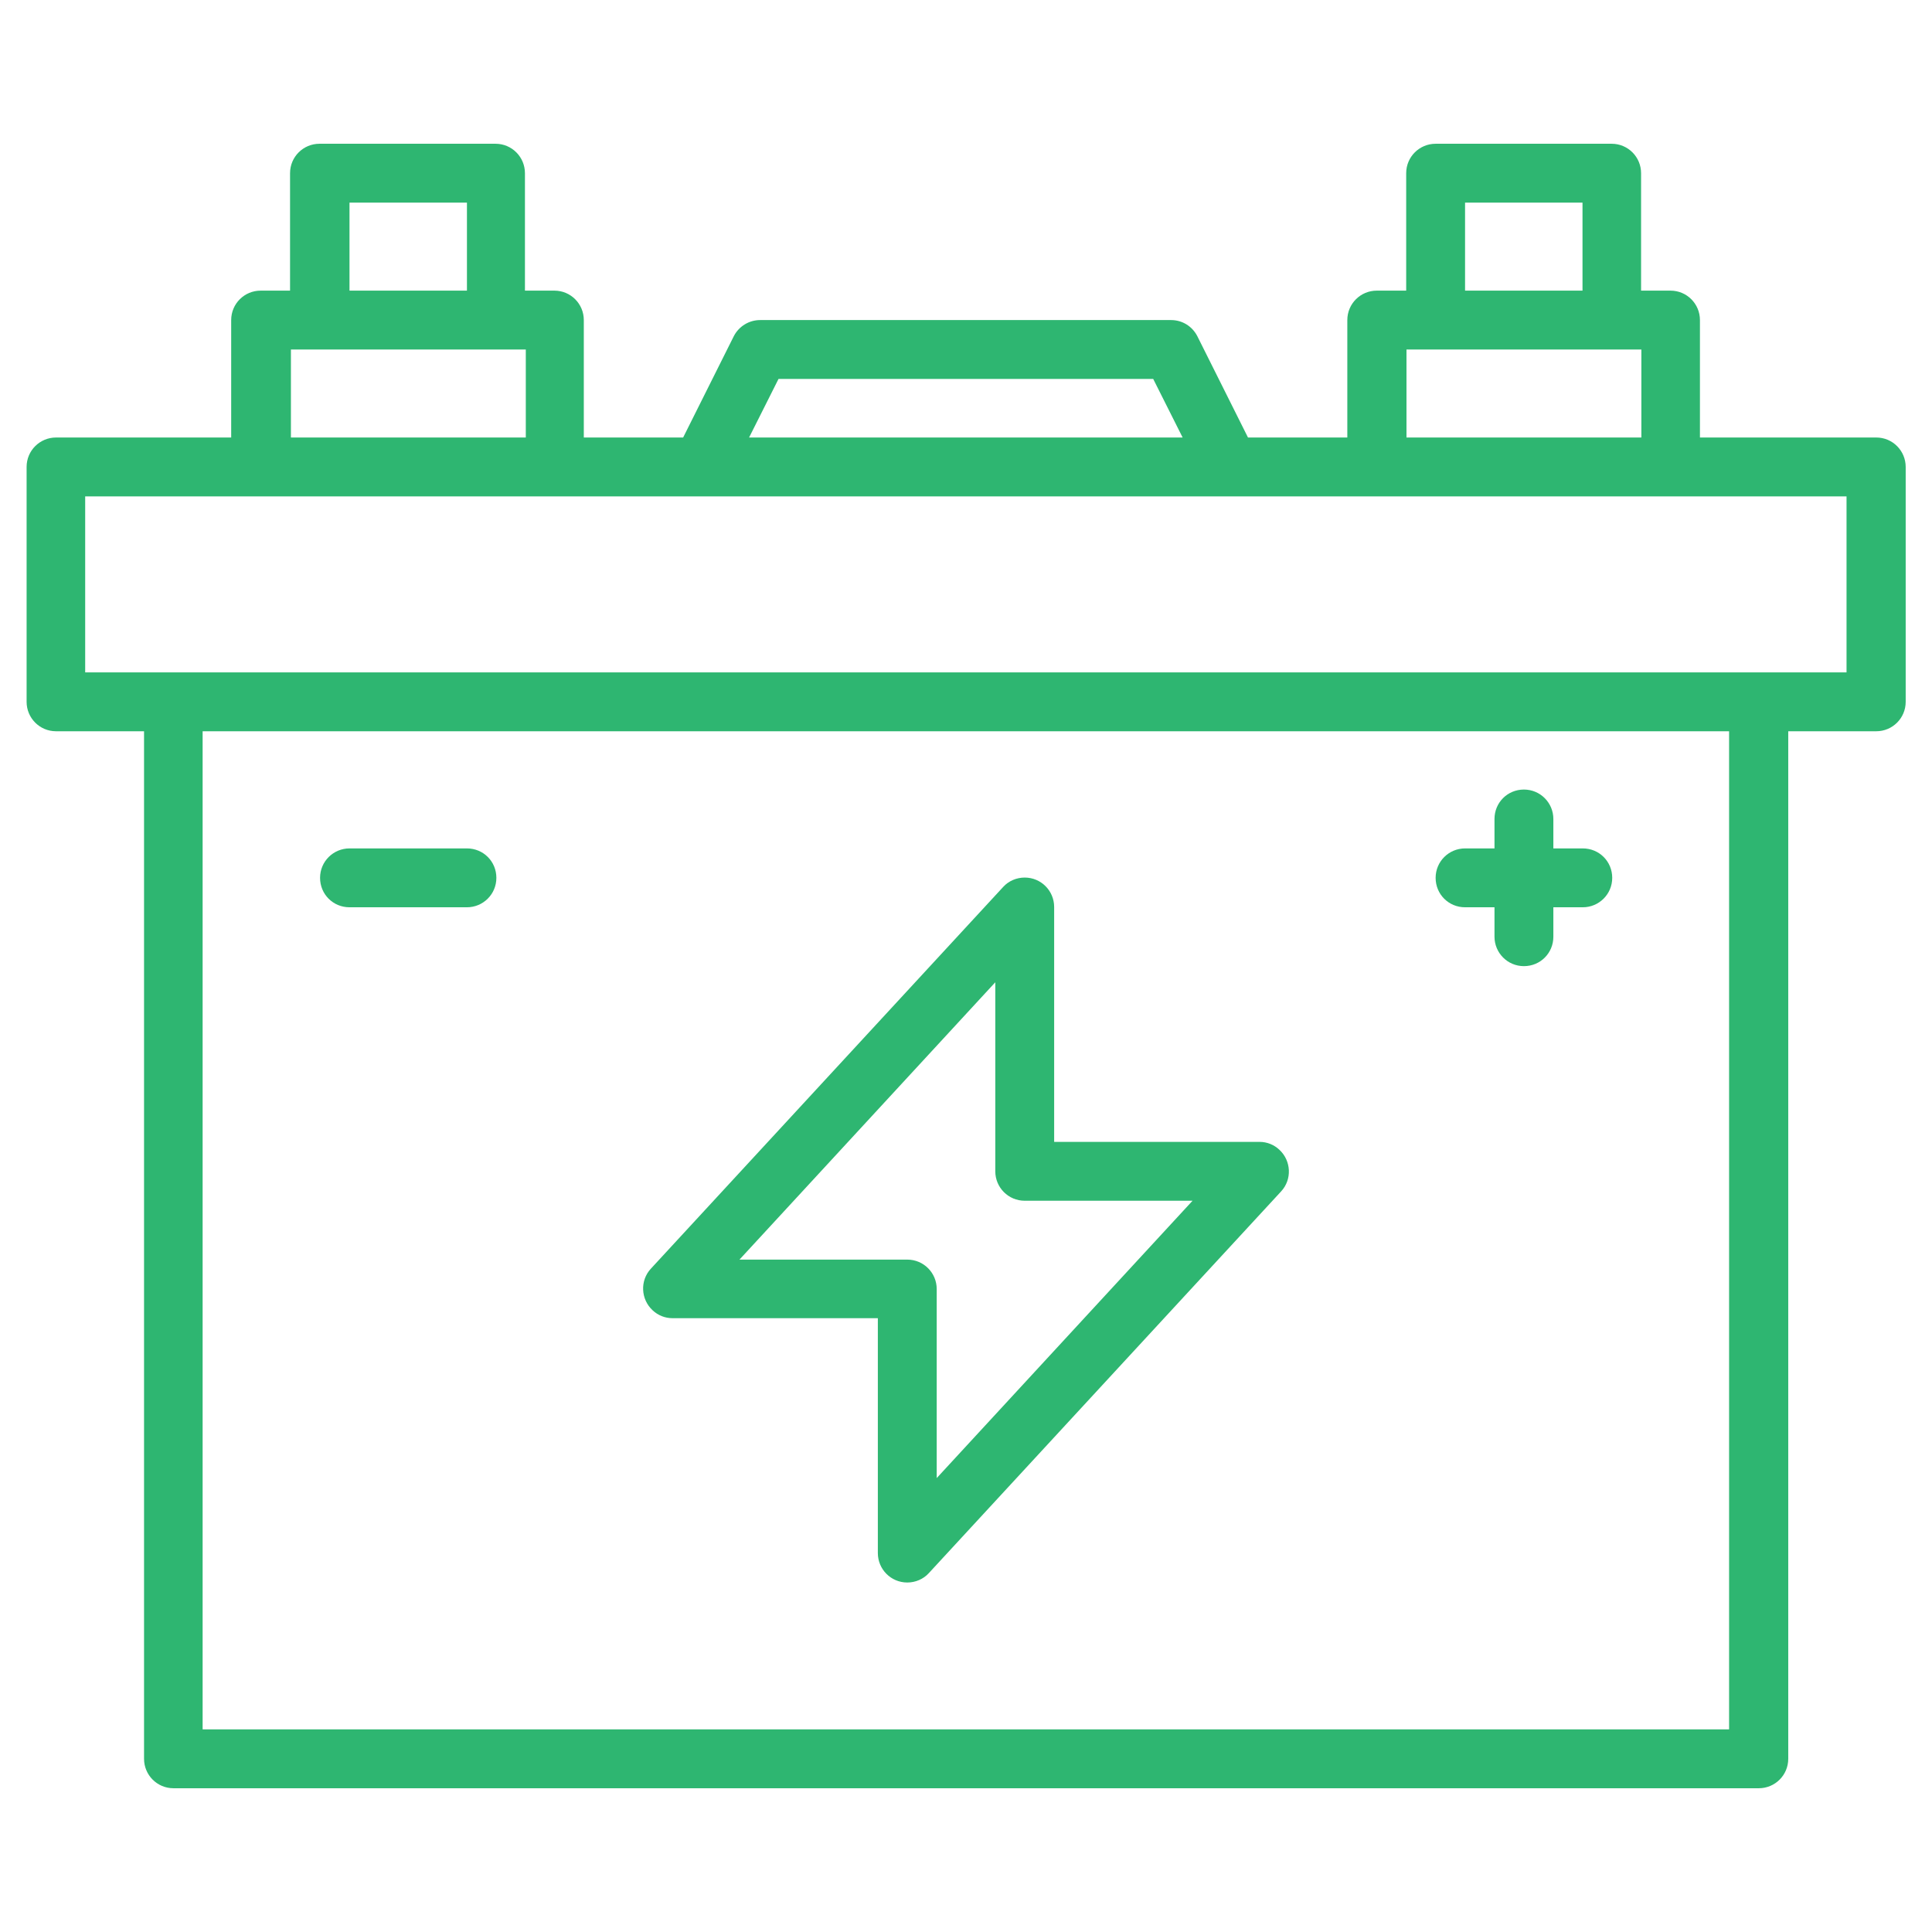 <?xml version="1.0" encoding="UTF-8"?>
<svg xmlns="http://www.w3.org/2000/svg" xmlns:svg="http://www.w3.org/2000/svg" id="svg2097" version="1.1" viewBox="0 0 682.7 682.7">
  <defs>
    <style>
      .cls-1 {
        fill: #2eb671;
        stroke-width: 0px;
      }
    </style>
  </defs>
  <g id="Battery_Accumulator" data-name="Battery Accumulator">
    <path class="cls-1" d="M662.9,154.6h-62.2v-41.5c0-5.7-4.6-10.4-10.4-10.4h-10.4v-41.5c0-5.7-4.6-10.4-10.4-10.4h-62.2c-5.7,0-10.4,4.6-10.4,10.4v41.5h-10.4c-5.7,0-10.4,4.6-10.4,10.4v41.5h-35.1l-17.9-35.8c-1.8-3.5-5.3-5.7-9.3-5.7h-145.2c-3.9,0-7.5,2.2-9.3,5.7l-17.9,35.8h-35.1v-41.5c0-5.7-4.6-10.4-10.4-10.4h-10.4v-41.5c0-5.7-4.6-10.4-10.4-10.4h-62.2c-5.7,0-10.4,4.6-10.4,10.4v41.5h-10.4c-5.7,0-10.4,4.6-10.4,10.4v41.5H19.8c-5.7,0-10.4,4.6-10.4,10.4v83c0,5.7,4.6,10.4,10.4,10.4h31.1v363.1c0,5.7,4.6,10.4,10.4,10.4h560.2c5.7,0,10.4-4.6,10.4-10.4v-363.1h31.1c5.7,0,10.4-4.6,10.4-10.4v-83c0-5.7-4.6-10.4-10.4-10.4ZM517.7,71.6h41.5v31.1h-41.5v-31.1ZM497,123.5h83v31.1h-83v-31.1ZM275.1,133.9h132.4l10.4,20.7h-153.2l10.4-20.7ZM123.5,71.6h41.5v31.1h-41.5v-31.1ZM102.8,123.5h83v31.1h-83v-31.1ZM611.1,611.1H71.6v-352.7h539.4v352.7ZM652.6,237.6H30.1v-62.2h622.4v62.2Z"></path>
    <path class="cls-1" d="M237.6,465.8h72.6v83c0,5.7,4.6,10.4,10.4,10.4,2.9,0,5.7-1.2,7.6-3.3l124.5-134.9c3.9-4.2,3.6-10.8-.6-14.7-1.9-1.8-4.4-2.8-7-2.8h-72.6v-83c0-5.7-4.6-10.4-10.4-10.4-2.9,0-5.7,1.2-7.6,3.3l-124.5,134.9c-3.9,4.2-3.6,10.8.6,14.7,1.9,1.8,4.4,2.8,7,2.8ZM351.7,347.1v66.8c0,5.7,4.6,10.4,10.4,10.4h59.3l-90.4,98v-66.8c0-5.7-4.6-10.4-10.4-10.4h-59.3l90.4-98Z"></path>
    <path class="cls-1" d="M517.7,320.6h10.4v10.4c0,5.7,4.6,10.4,10.4,10.4s10.4-4.6,10.4-10.4v-10.4h10.4c5.7,0,10.4-4.6,10.4-10.4s-4.6-10.4-10.4-10.4h-10.4v-10.4c0-5.7-4.6-10.4-10.4-10.4s-10.4,4.6-10.4,10.4v10.4h-10.4c-5.7,0-10.4,4.6-10.4,10.4s4.6,10.4,10.4,10.4Z"></path>
    <path class="cls-1" d="M123.5,320.6h41.5c5.7,0,10.4-4.6,10.4-10.4s-4.6-10.4-10.4-10.4h-41.5c-5.7,0-10.4,4.6-10.4,10.4s4.6,10.4,10.4,10.4Z"></path>
  </g>
</svg>
